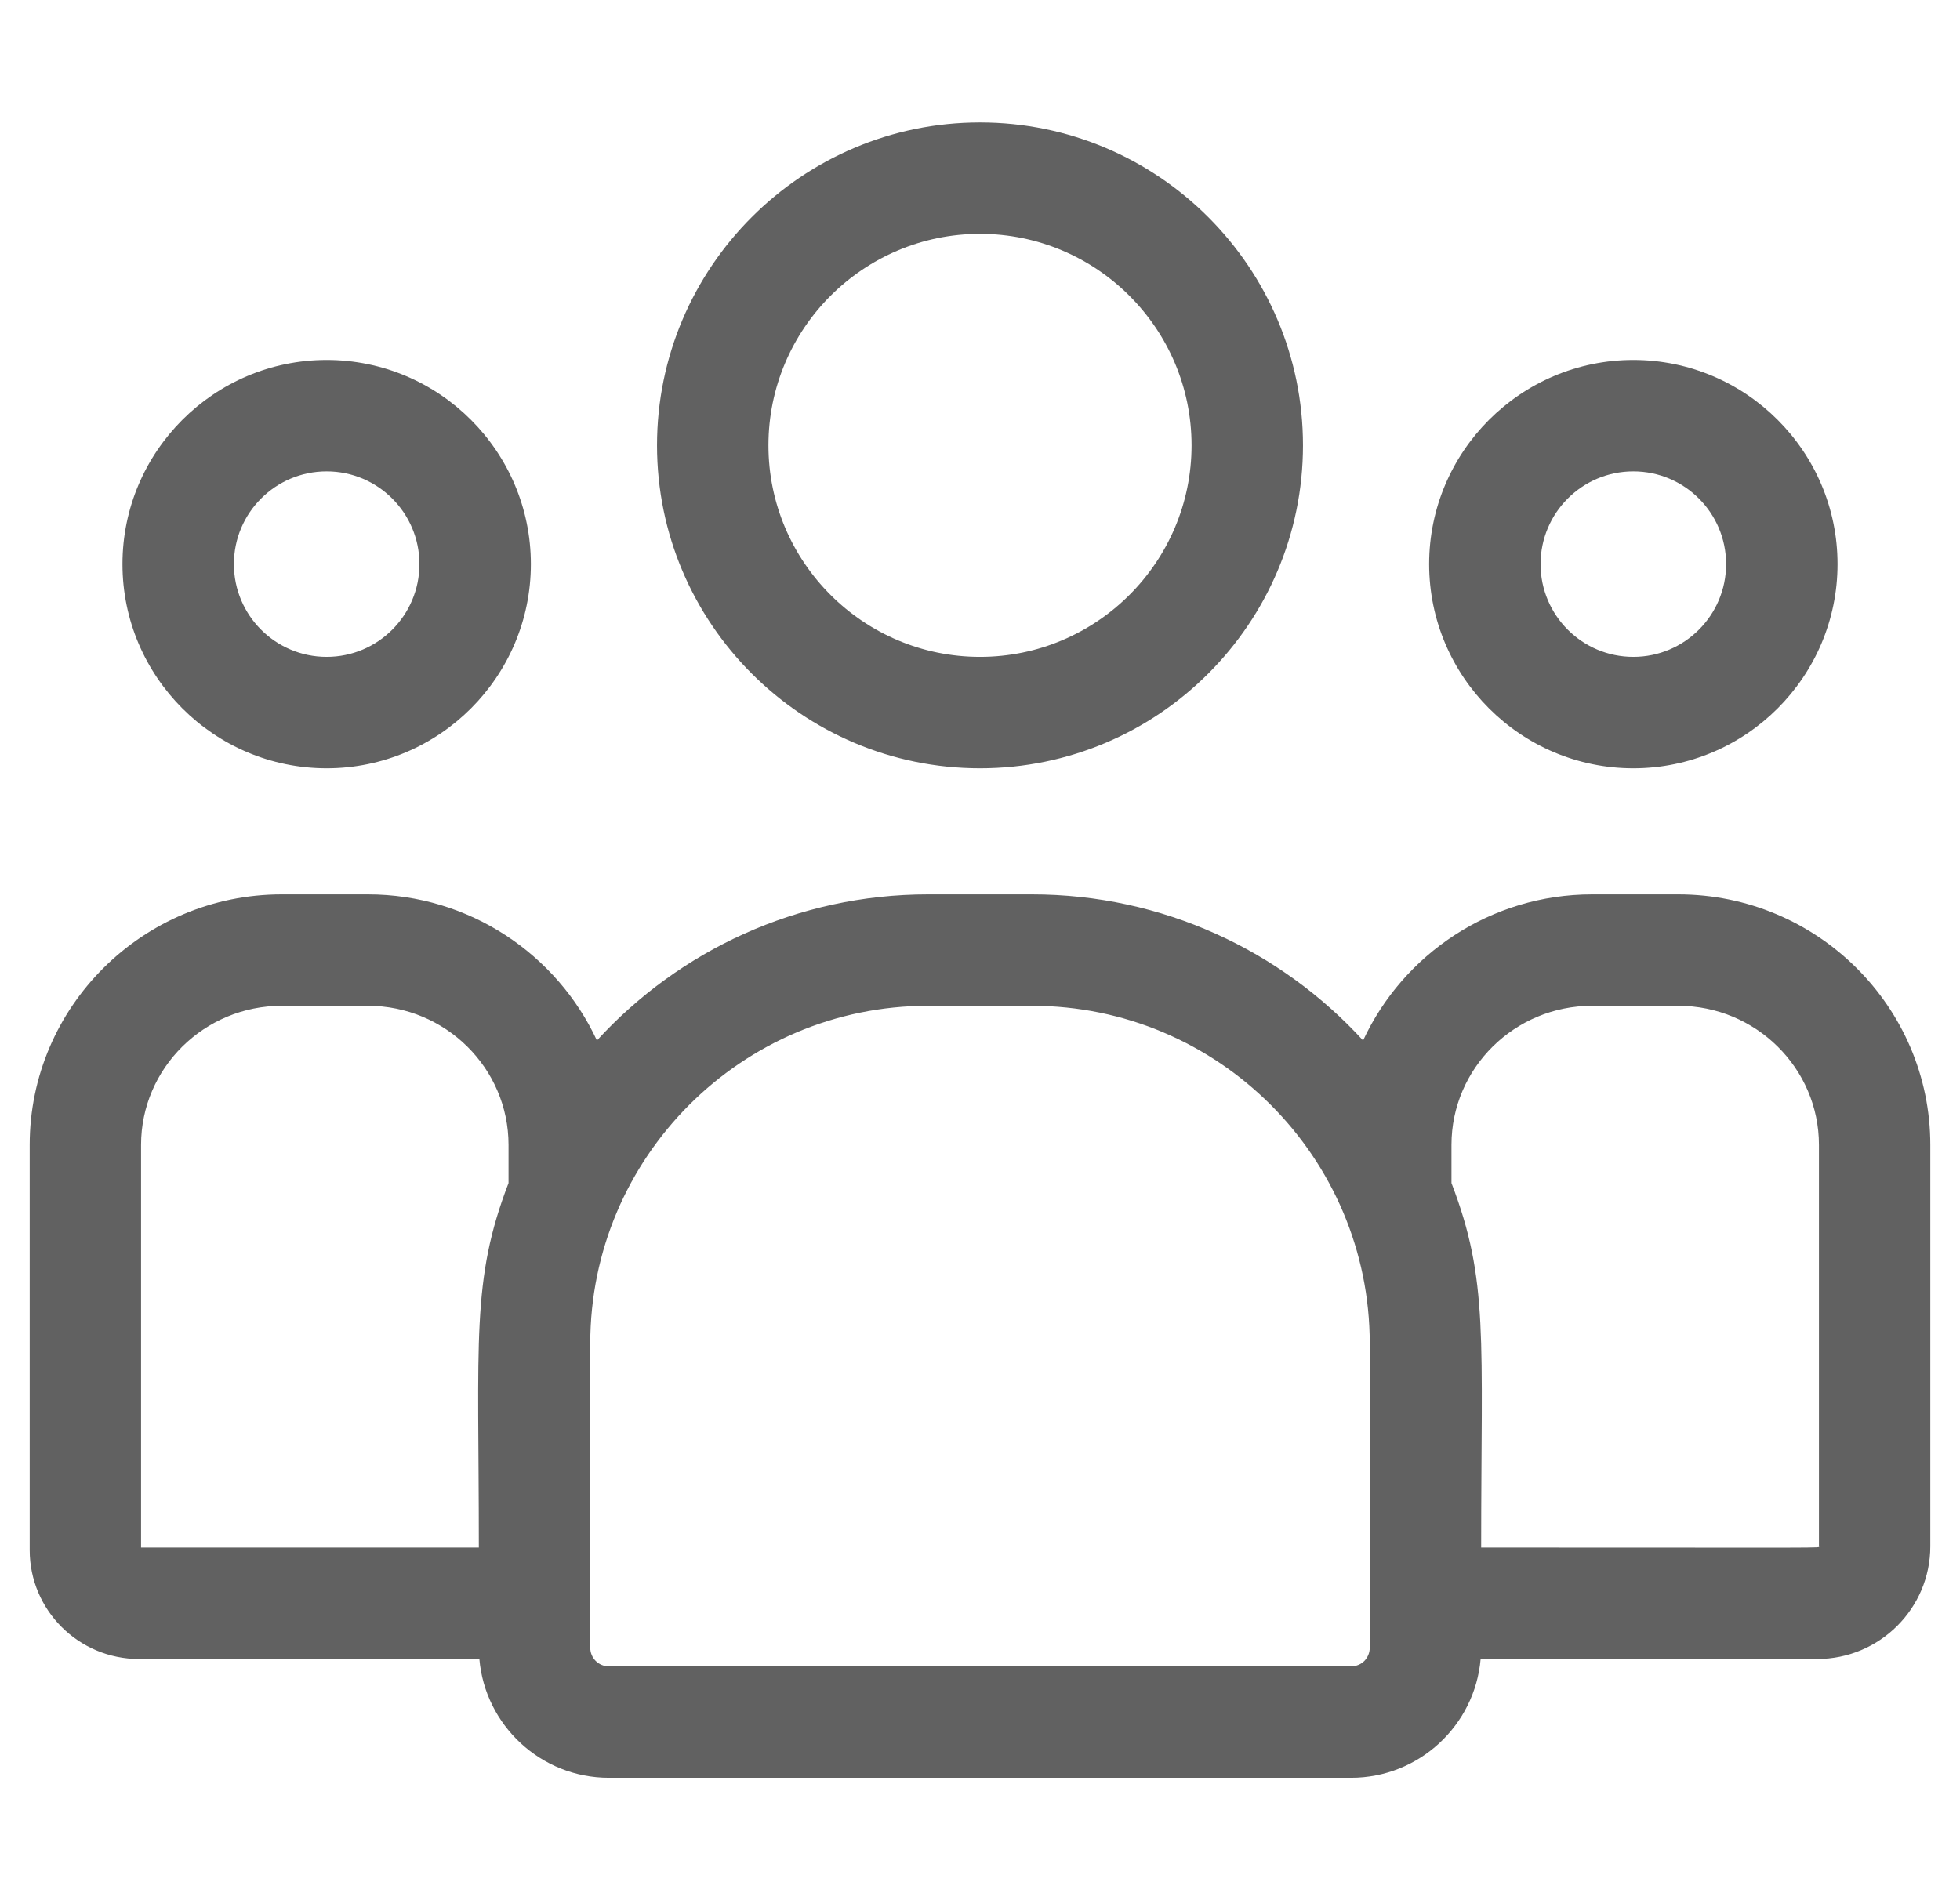 <svg width="33" height="32" viewBox="0 0 33 32" fill="none" xmlns="http://www.w3.org/2000/svg">
<g clip-path="url(#clip0_2637_5173)">
<path d="M16.5 12.938C19.498 12.938 21.938 10.498 21.938 7.5C21.938 4.502 19.498 2.062 16.5 2.062C13.502 2.062 11.062 4.502 11.062 7.5C11.062 10.498 13.502 12.938 16.5 12.938ZM16.5 3.938C18.464 3.938 20.062 5.536 20.062 7.5C20.062 9.464 18.464 11.062 16.5 11.062C14.536 11.062 12.938 9.464 12.938 7.5C12.938 5.536 14.536 3.938 16.5 3.938ZM27.5 12.938C29.395 12.938 30.938 11.395 30.938 9.5C30.938 7.605 29.395 6.062 27.5 6.062C25.605 6.062 24.062 7.605 24.062 9.5C24.062 11.395 25.605 12.938 27.5 12.938ZM27.5 7.938C28.362 7.938 29.062 8.638 29.062 9.5C29.062 10.362 28.362 11.062 27.5 11.062C26.638 11.062 25.938 10.362 25.938 9.5C25.938 8.638 26.638 7.938 27.5 7.938ZM28.256 15.062H26.806C25.098 15.062 23.623 16.072 22.95 17.522C21.567 16.011 19.579 15.062 17.374 15.062H15.626C13.421 15.062 11.433 16.011 10.05 17.522C9.377 16.072 7.902 15.062 6.194 15.062H4.744C2.404 15.062 0.5 16.955 0.5 19.281V26.106C0.5 27.116 1.325 27.938 2.338 27.938H8.071C8.167 29.056 9.108 29.938 10.251 29.938H22.749C23.892 29.938 24.833 29.056 24.929 27.938H30.596C31.646 27.938 32.5 27.087 32.5 26.041V19.281C32.5 16.955 30.596 15.062 28.256 15.062ZM2.375 19.281C2.375 17.989 3.438 16.938 4.744 16.938H6.194C7.5 16.938 8.562 17.989 8.562 19.281V19.923C7.932 21.564 8.062 22.548 8.062 26.062H2.375V19.281ZM23.062 27.749C23.062 27.832 23.029 27.912 22.971 27.971C22.912 28.029 22.832 28.062 22.749 28.062H10.251C10.168 28.062 10.088 28.029 10.03 27.971C9.971 27.912 9.938 27.832 9.938 27.749V22.626C9.938 19.489 12.489 16.938 15.626 16.938H17.374C20.511 16.938 23.062 19.489 23.062 22.626V27.749ZM30.625 26.041C30.625 26.074 30.974 26.062 24.938 26.062C24.938 22.522 25.067 21.561 24.438 19.923V19.281C24.438 17.989 25.5 16.938 26.806 16.938H28.256C29.562 16.938 30.625 17.989 30.625 19.281V26.041ZM5.5 12.938C7.395 12.938 8.938 11.395 8.938 9.5C8.938 7.605 7.395 6.062 5.5 6.062C3.605 6.062 2.062 7.605 2.062 9.5C2.062 11.395 3.605 12.938 5.5 12.938ZM5.5 7.938C6.362 7.938 7.062 8.638 7.062 9.5C7.062 10.362 6.362 11.062 5.5 11.062C4.638 11.062 3.938 10.362 3.938 9.5C3.938 8.638 4.638 7.938 5.5 7.938Z" fill="#616161"/>
</g>
<defs>
<clipPath id="clip0_2637_5173">
<rect width="32" height="32" fill="white" transform="translate(0.5)"/>
</clipPath>
</defs>
</svg>
